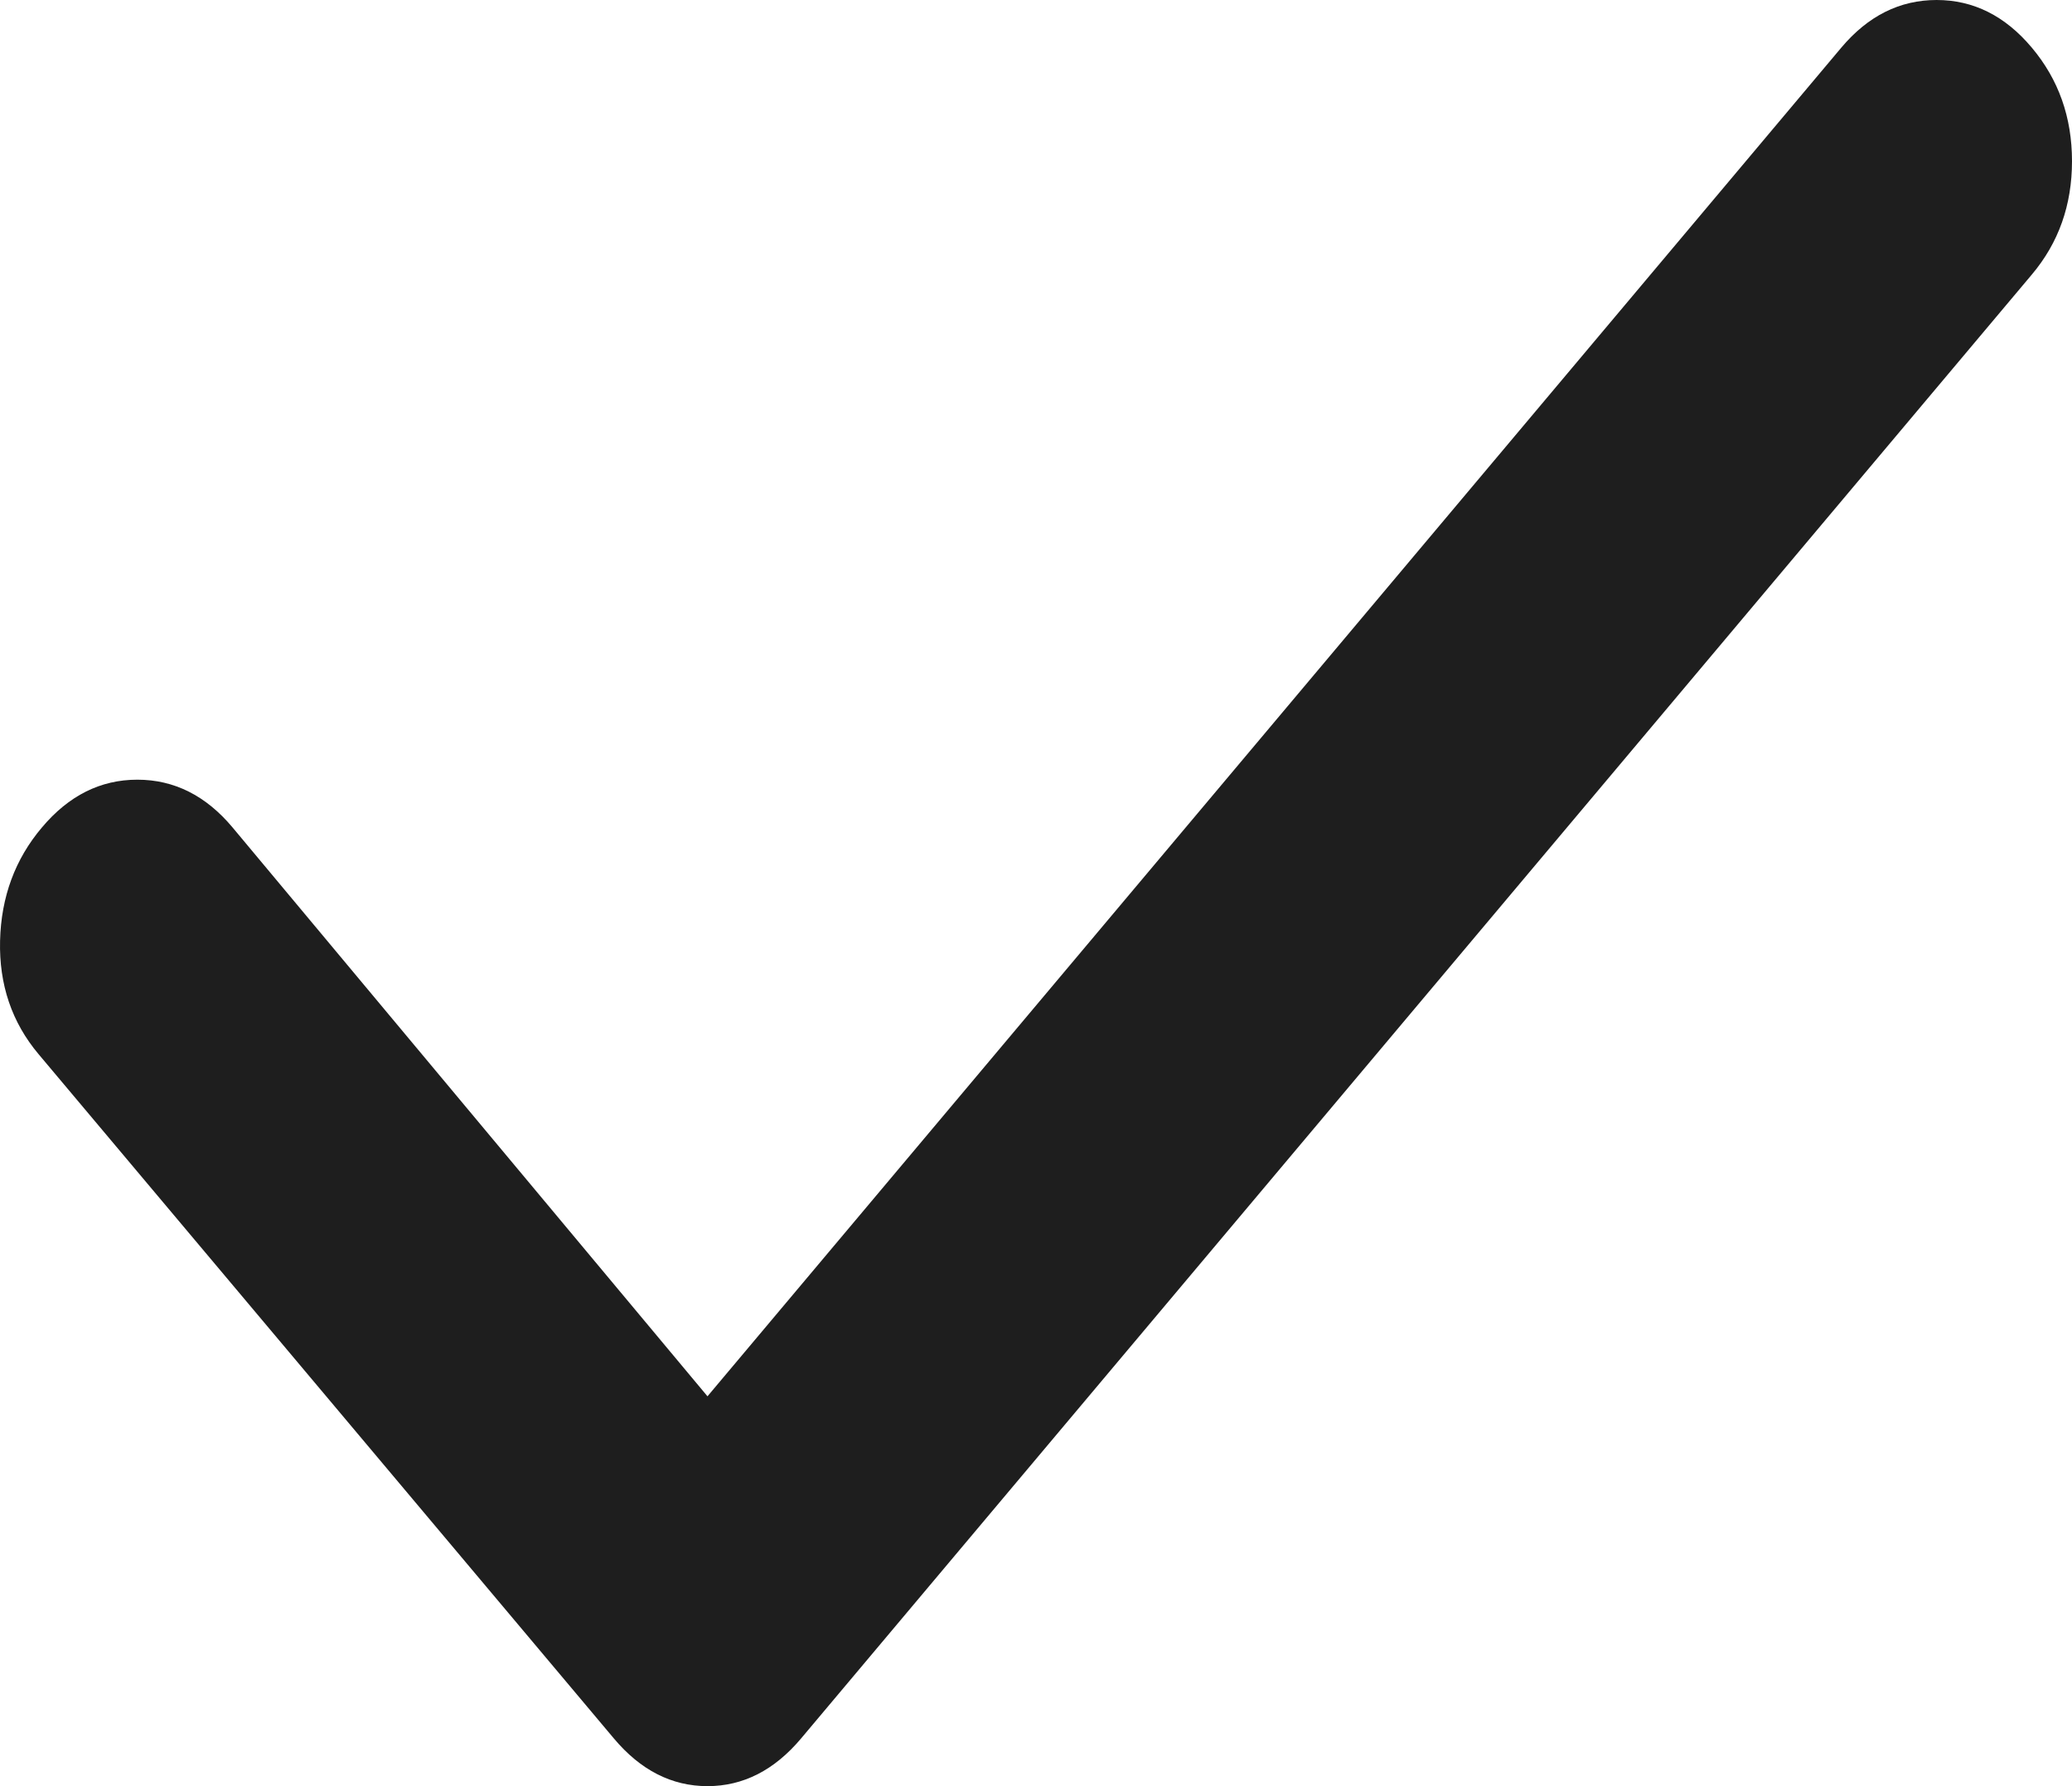 <svg xmlns="http://www.w3.org/2000/svg" width="58" height="50" viewBox="0 0 58 50" fill="none"><path d="M19.804 39.087L51.54 1.336C52.289 0.445 53.179 0 54.21 0C55.241 0 56.13 0.445 56.877 1.336C57.626 2.227 58 3.286 58 4.512C58 5.739 57.626 6.796 56.877 7.684L22.425 48.664C21.676 49.555 20.802 50 19.804 50C18.805 50 17.931 49.555 17.183 48.664L1.08 29.51C0.331 28.619 -0.028 27.561 0.002 26.334C0.032 25.108 0.422 24.05 1.174 23.163C1.923 22.272 2.813 21.826 3.844 21.826C4.875 21.826 5.764 22.272 6.51 23.163L19.804 39.087Z" fill="#1E1E1E"></path></svg>